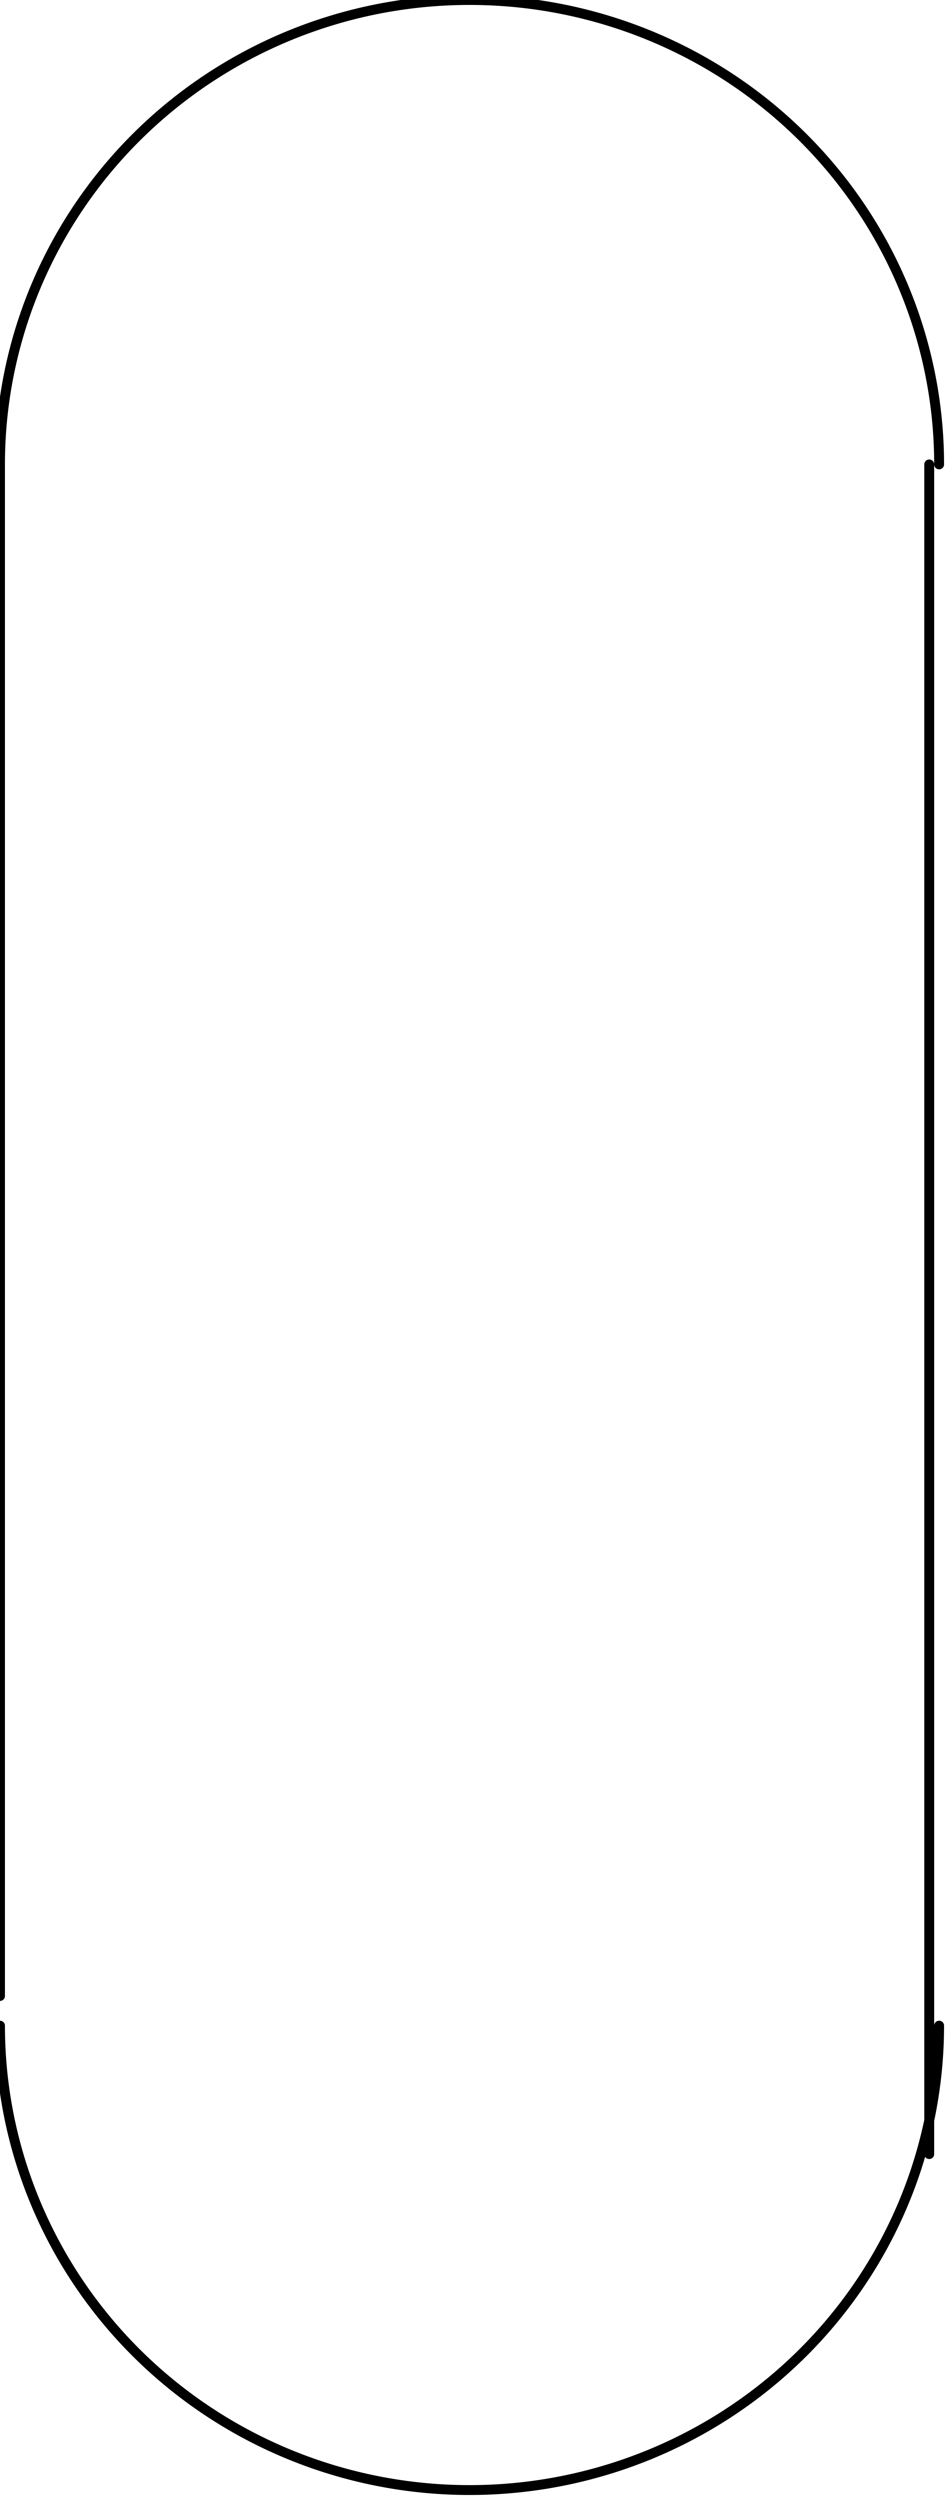 <svg xmlns="http://www.w3.org/2000/svg" fill-rule="evenodd" height="81.033" preserveAspectRatio="none" stroke-linecap="round" viewBox="0 0 96 253" width="30.765"><path d="M95 47a47.5 47 0 1 0-95 0m0 158a47.5 47 0 0 0 95 0m-95-3V47m94 0v171" fill="none" style="stroke:#000;stroke-width:1;stroke-linejoin:round"/></svg>
